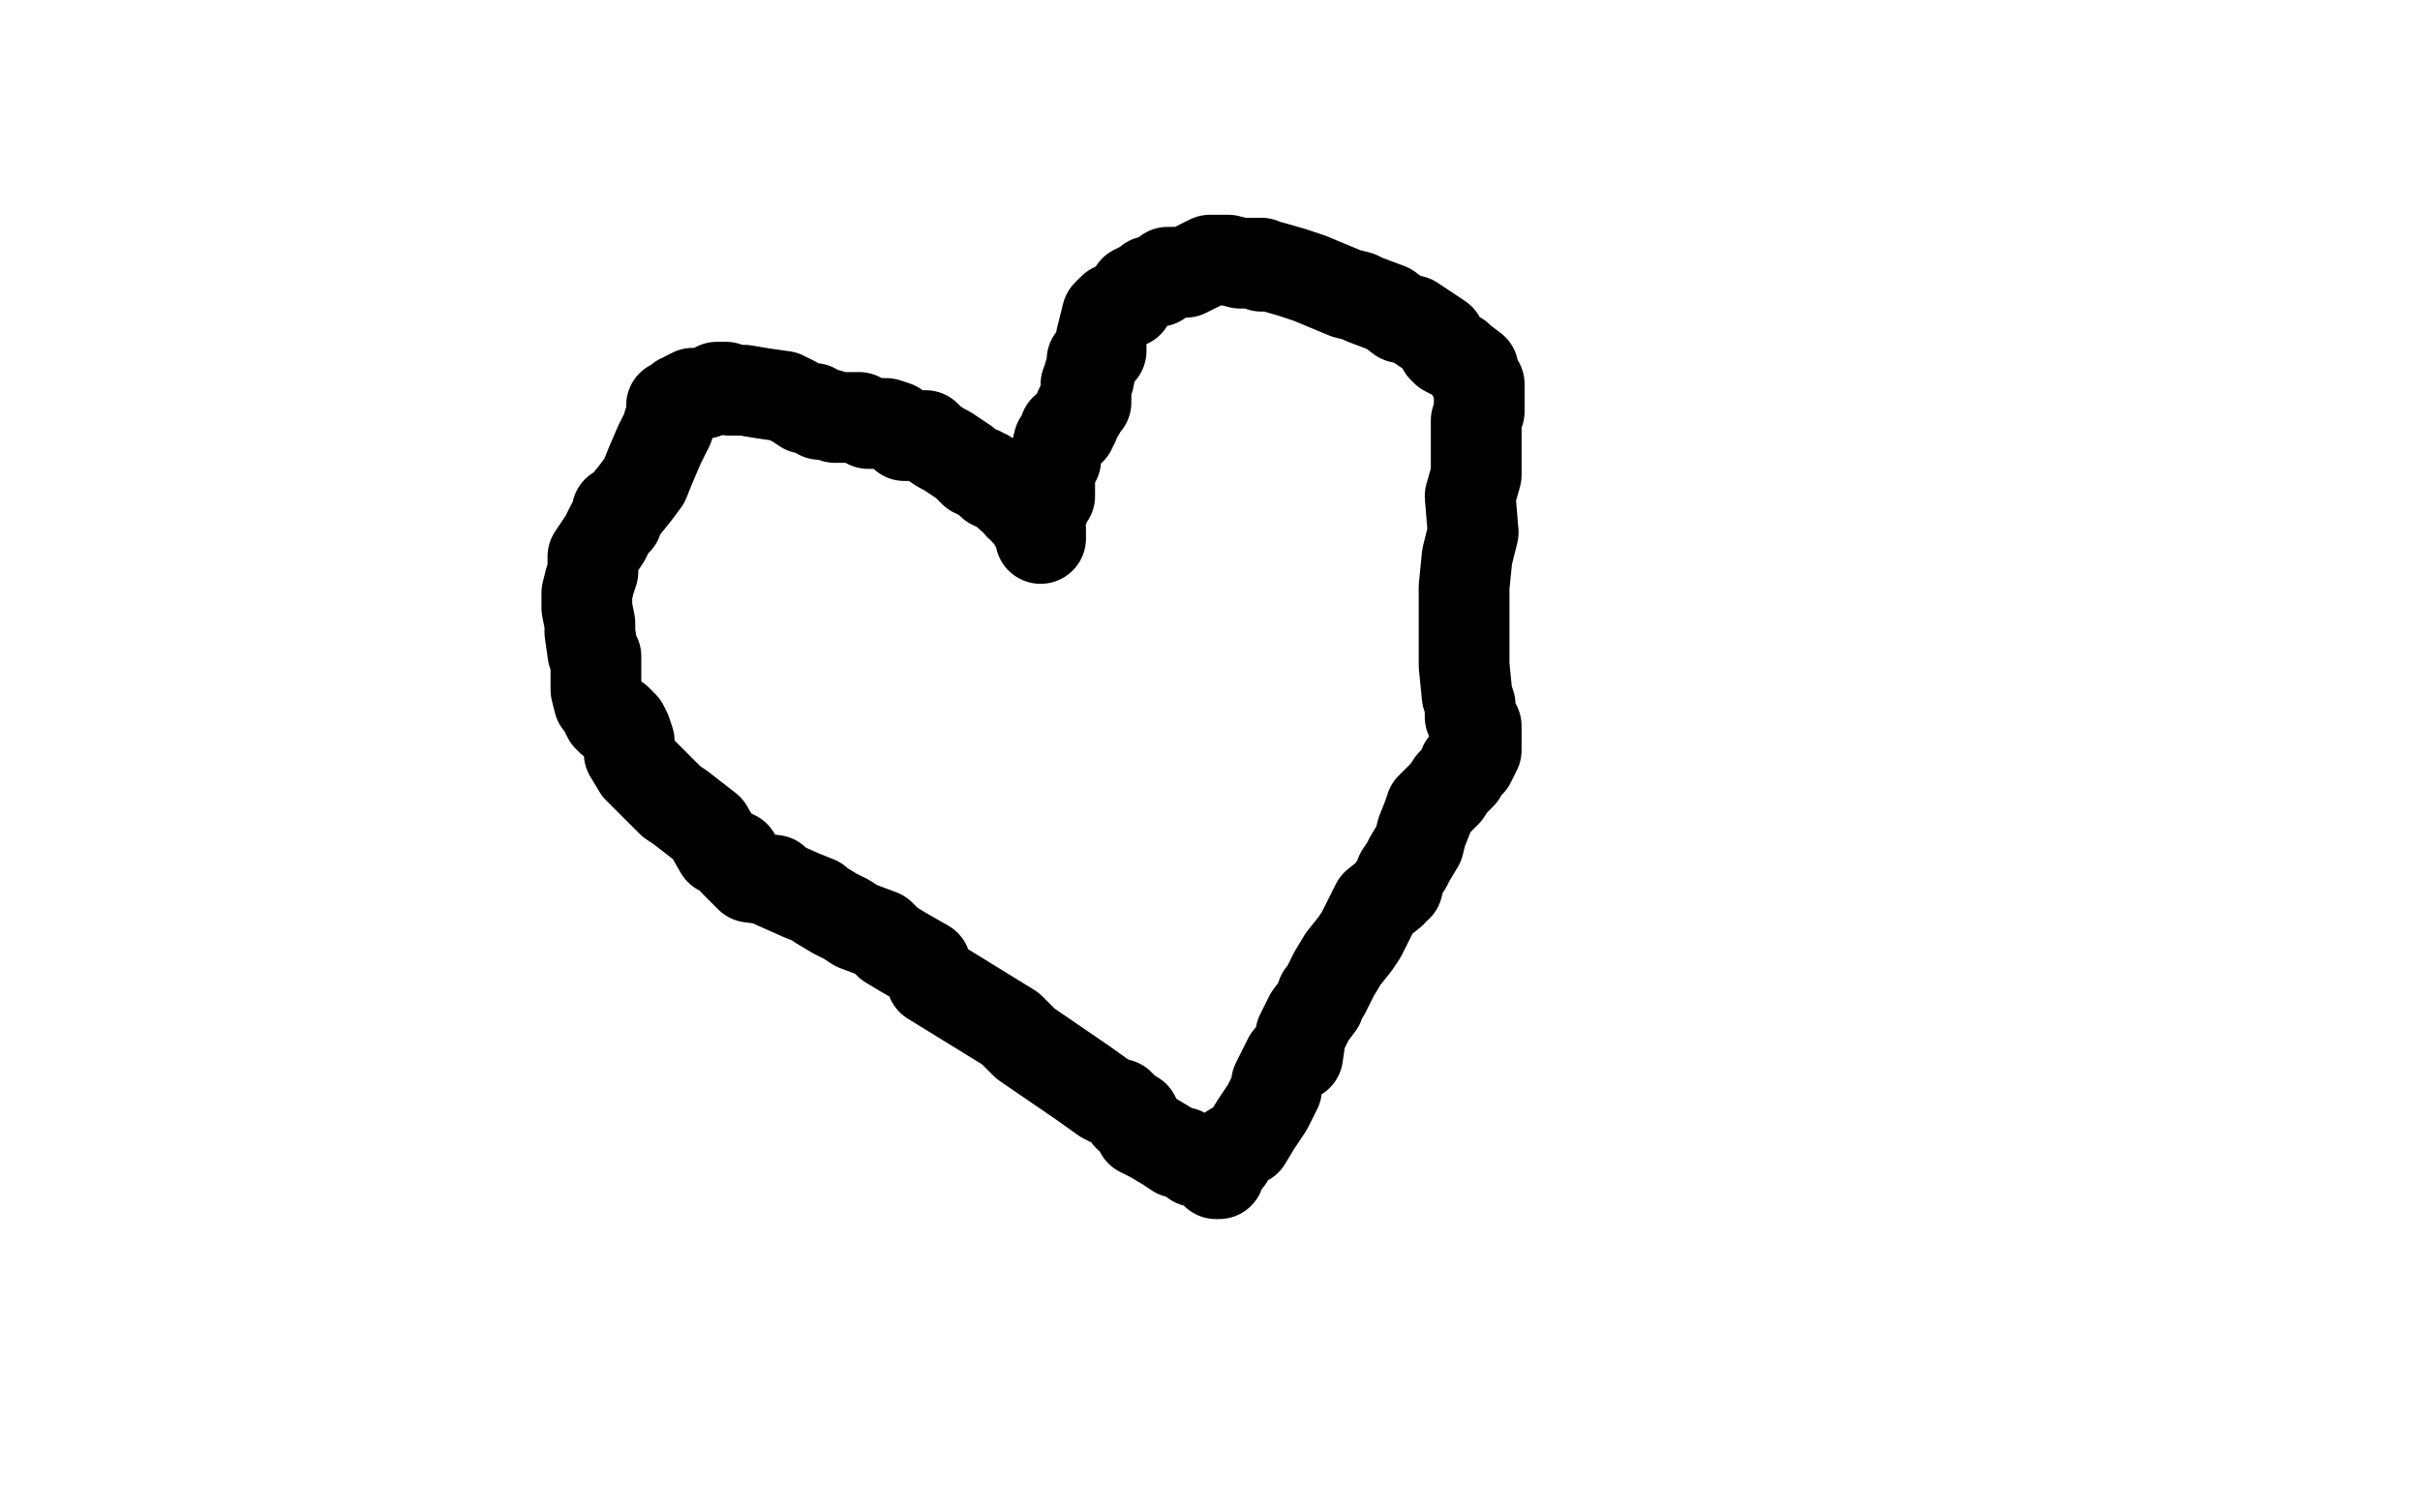 <?xml version="1.0" standalone="no"?>
<!DOCTYPE svg PUBLIC "-//W3C//DTD SVG 1.1//EN"
"http://www.w3.org/Graphics/SVG/1.1/DTD/svg11.dtd">

<svg width="800" height="500" version="1.1" xmlns="http://www.w3.org/2000/svg" xmlns:xlink="http://www.w3.org/1999/xlink" style="stroke-antialiasing: false"><desc>This SVG has been created on https://colorillo.com/</desc><rect x='0' y='0' width='800' height='500' style='fill: rgb(255,255,255); stroke-width:0' /><polyline points="344,178 344,177 344,176 344,175 343,174 342,173 342,172 342,171 341,170 339,169 339,167 338,167 337,167 337,165 336,164 334,164 332,162 330,161 329,160 328,160 328,159 327,159 326,158 326,157 324,157 324,156 322,156 319,153 316,151 313,149 311,148 308,146 306,144 303,144 301,144 299,144 296,141 293,140 287,140 284,138 280,138 278,138 276,138 274,137 272,137 271,137 270,136 269,135 268,135 266,135 263,133 259,131 252,130 246,129 241,129 240,128 239,128 238,128 237,128 233,130 229,130 227,131 226,132 225,132 223,134 222,134 222,136 222,138 221,140 221,141 219,145 218,147 215,154 213,159 210,163 206,168 204,169 204,172 202,174 201,176 200,178 198,181 196,184 196,189 195,192 194,196 194,198 194,199 194,201 195,206 195,209 196,216 197,217 197,222 197,228 198,232 199,233 200,235 201,237 202,237 202,238 204,238 206,240 207,242 208,245 208,249 211,254 214,257 217,260 222,265 225,267 234,274 238,281 241,282 243,283 243,285 244,286 246,288 248,290 256,291 256,292 265,296 270,298 271,299 276,302 280,304 283,306 291,309 294,312 299,315 306,319 308,324 334,340 339,345 358,358 365,363 369,365 370,365 371,366 373,369 375,369 377,373 377,374 379,375 381,376 386,379 389,381 391,381 393,382 395,384 396,384 397,384 398,385 402,387 402,388 403,388 404,385 406,383 407,380 412,377 415,372 419,366 422,360 422,358 426,350 429,349 430,342 432,338 433,336 436,332 437,329 438,328 441,322 444,317 448,312 450,309 451,307 454,301 455,299 460,295 461,293 462,293 463,289 465,286 466,284 469,279 470,275 472,270 473,267 478,262 480,259 483,256 484,254 484,253 485,253 486,252 488,248 488,243 488,240 486,237 486,233 485,230 484,220 484,209 484,194 485,184 487,176 486,164 488,157 488,152 488,142 488,139 489,136 489,135 489,134 489,133 489,132 489,131 489,129 489,127 488,126 487,124 487,122 483,119 482,118 480,117 478,116 477,115 476,112 473,110 470,108 467,106 463,105 459,102 451,99 449,98 445,97 433,92 427,90 420,88 417,88 417,87 415,87 413,87 410,87 406,86 405,86 403,86 400,86 396,88 392,90 386,90 383,93 380,93 379,94 375,96 373,100 370,101 368,102 366,104 364,112 364,113 364,116 361,119 361,121 360,124 360,125 359,127 359,129 359,133 358,133 357,135 357,136 355,139 355,140 354,140 354,142 353,142 352,142 352,143 352,144 351,145 350,146 349,150 349,152 348,153 347,154 347,155 347,157 347,158 347,159 347,161 347,162 347,163 347,164 345,165 345,166 345,168 344,169 344,170" style="fill: none; stroke: #000000; stroke-width: 30; stroke-linejoin: round; stroke-linecap: round; stroke-antialiasing: false; stroke-antialias: 0; opacity: 1.0"/>
</svg>
